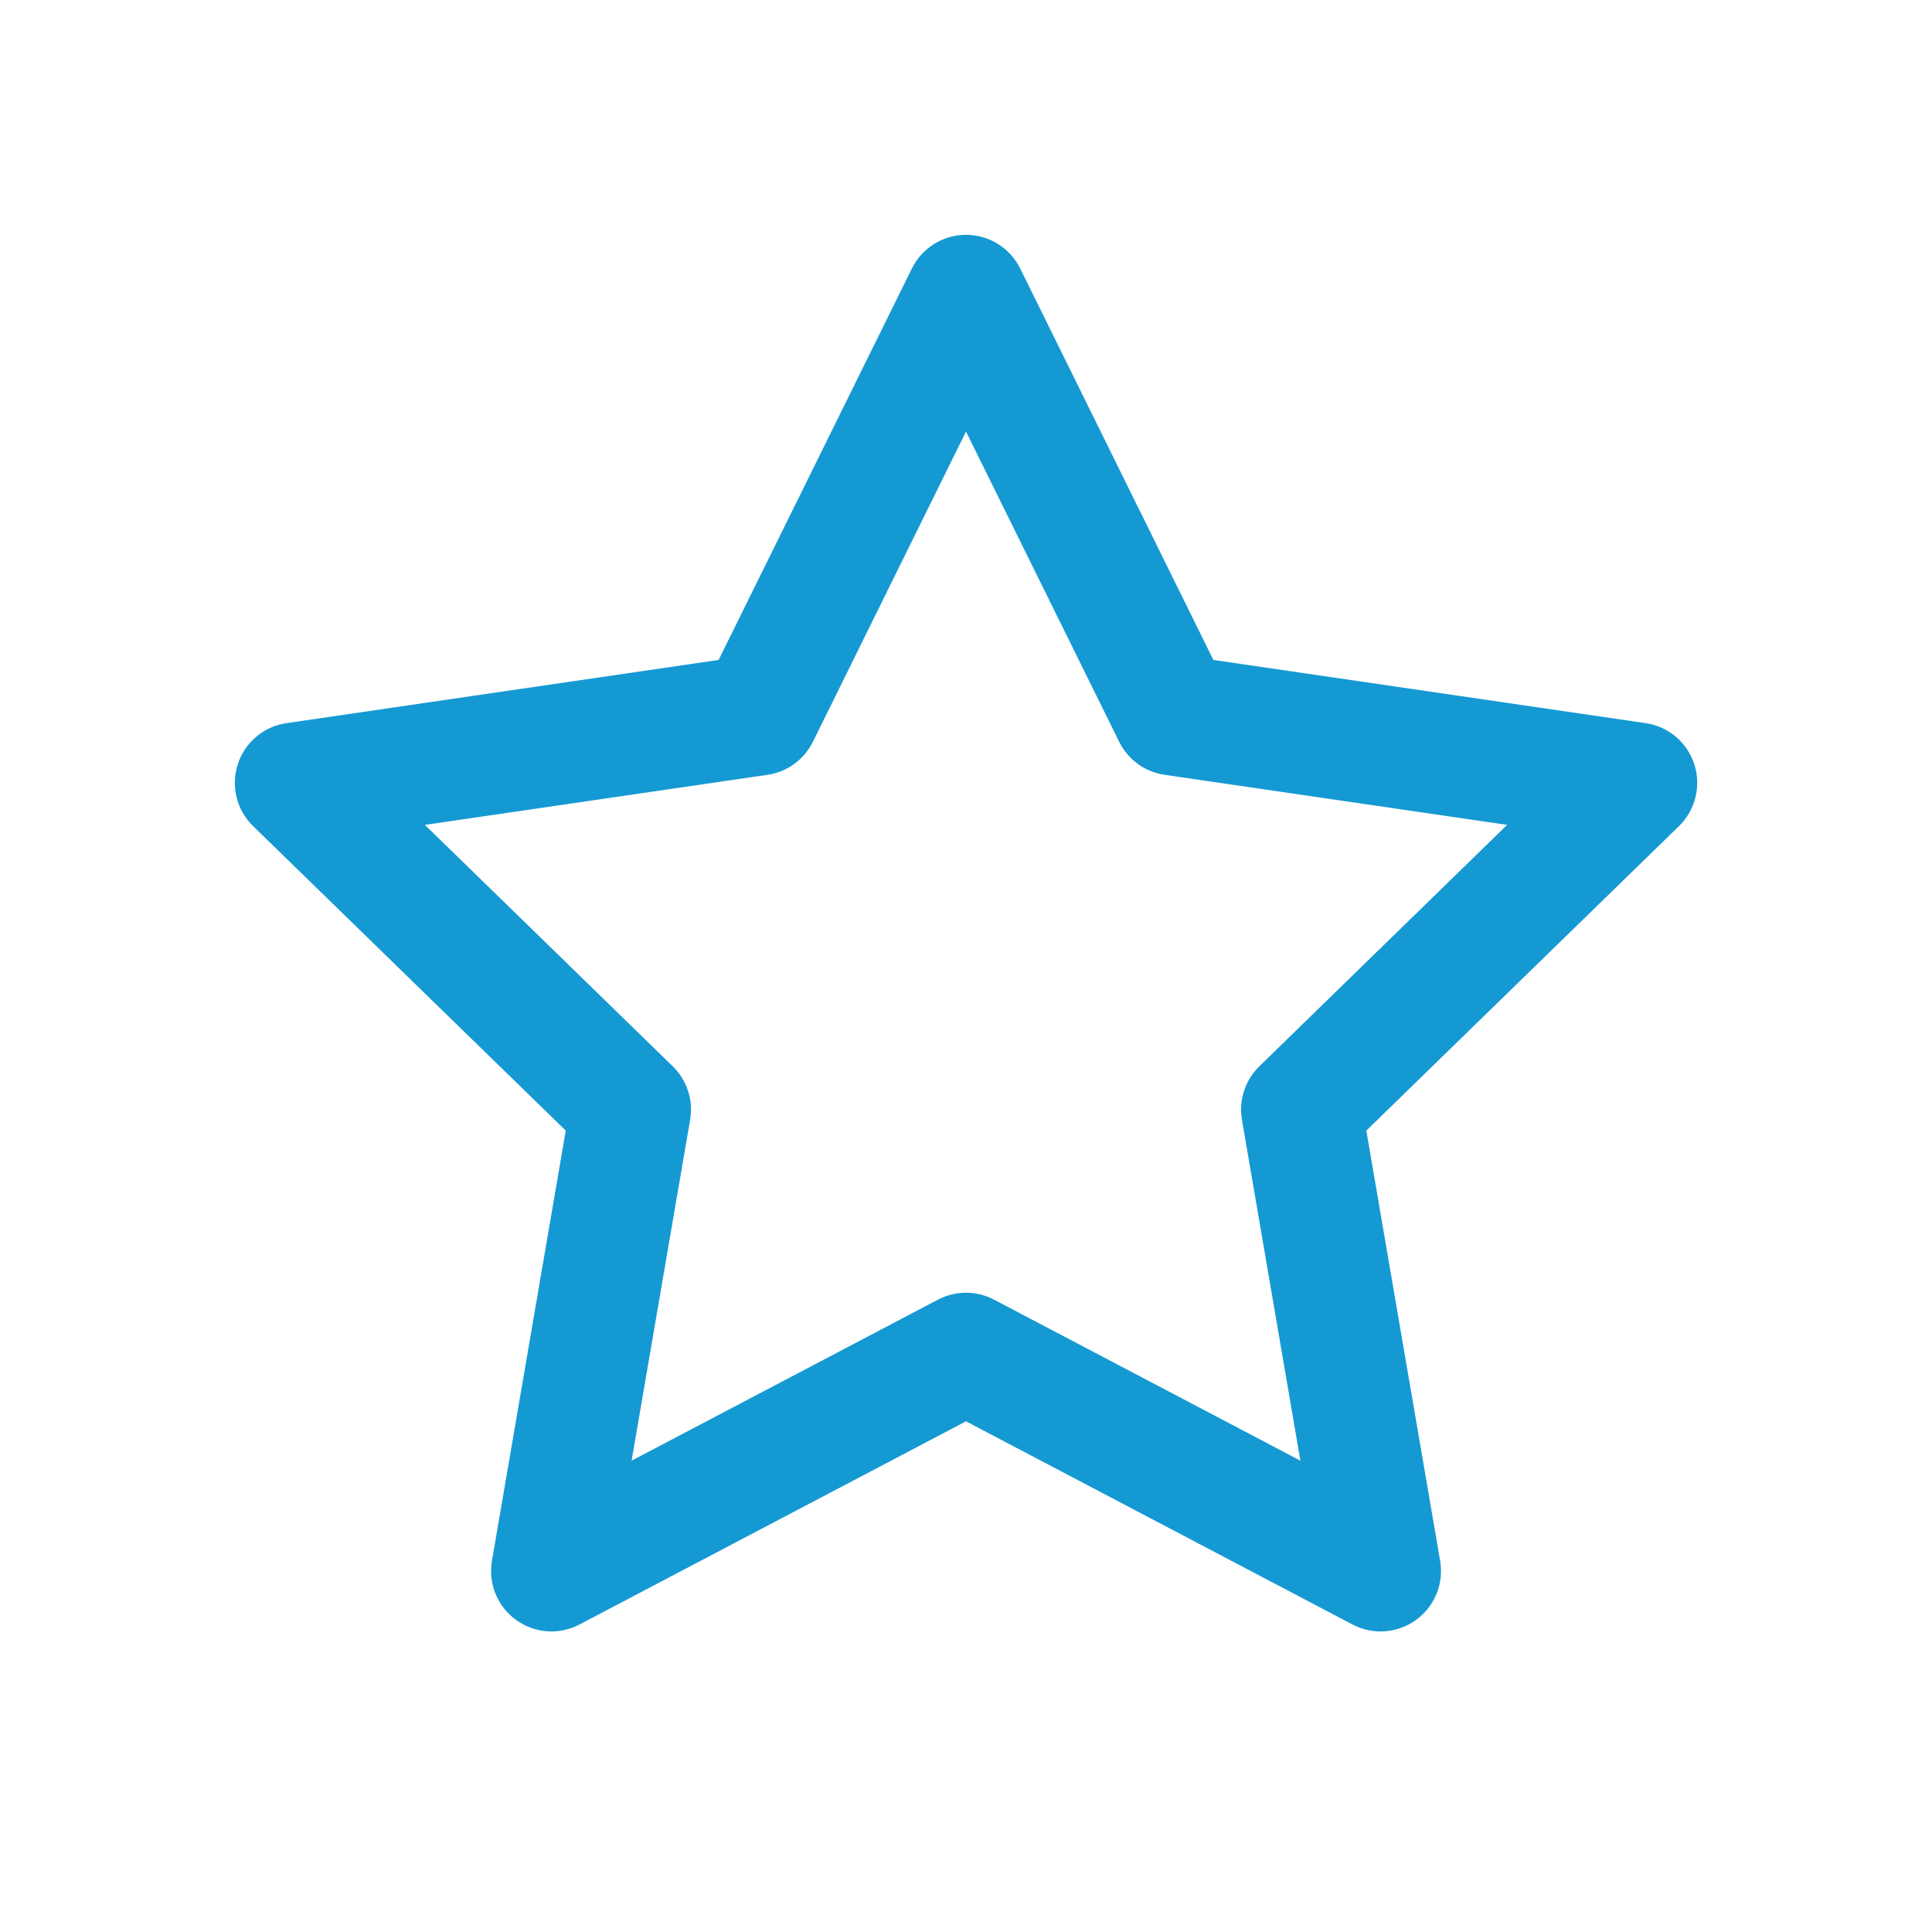 <svg width="24" height="24" viewBox="0 0 24 24" fill="none" xmlns="http://www.w3.org/2000/svg">
  <path fill-rule="evenodd" clip-rule="evenodd" d="M12 2.917C12.286 2.917 12.546 3.079 12.673 3.335L15.073 8.198L20.442 8.983C20.725 9.024 20.959 9.222 21.047 9.494C21.135 9.765 21.061 10.063 20.857 10.262L16.973 14.045L17.89 19.39C17.938 19.671 17.822 19.956 17.591 20.123C17.36 20.291 17.054 20.313 16.801 20.18L12 17.656L7.199 20.18C6.947 20.313 6.641 20.291 6.41 20.123C6.179 19.956 6.063 19.671 6.111 19.39L7.028 14.045L3.144 10.262C2.939 10.063 2.866 9.765 2.954 9.494C3.042 9.222 3.276 9.024 3.559 8.983L8.927 8.198L11.328 3.335C11.454 3.079 11.715 2.917 12 2.917ZM12 5.361L10.098 9.215C9.989 9.436 9.778 9.59 9.534 9.625L5.278 10.247L8.357 13.246C8.534 13.418 8.615 13.667 8.573 13.91L7.846 18.145L11.651 16.145C11.87 16.03 12.131 16.03 12.349 16.145L16.154 18.145L15.428 13.91C15.386 13.667 15.467 13.418 15.644 13.246L18.722 10.247L14.467 9.625C14.223 9.59 14.012 9.436 13.903 9.215L12 5.361Z" fill="#1599D3"/>
</svg>
